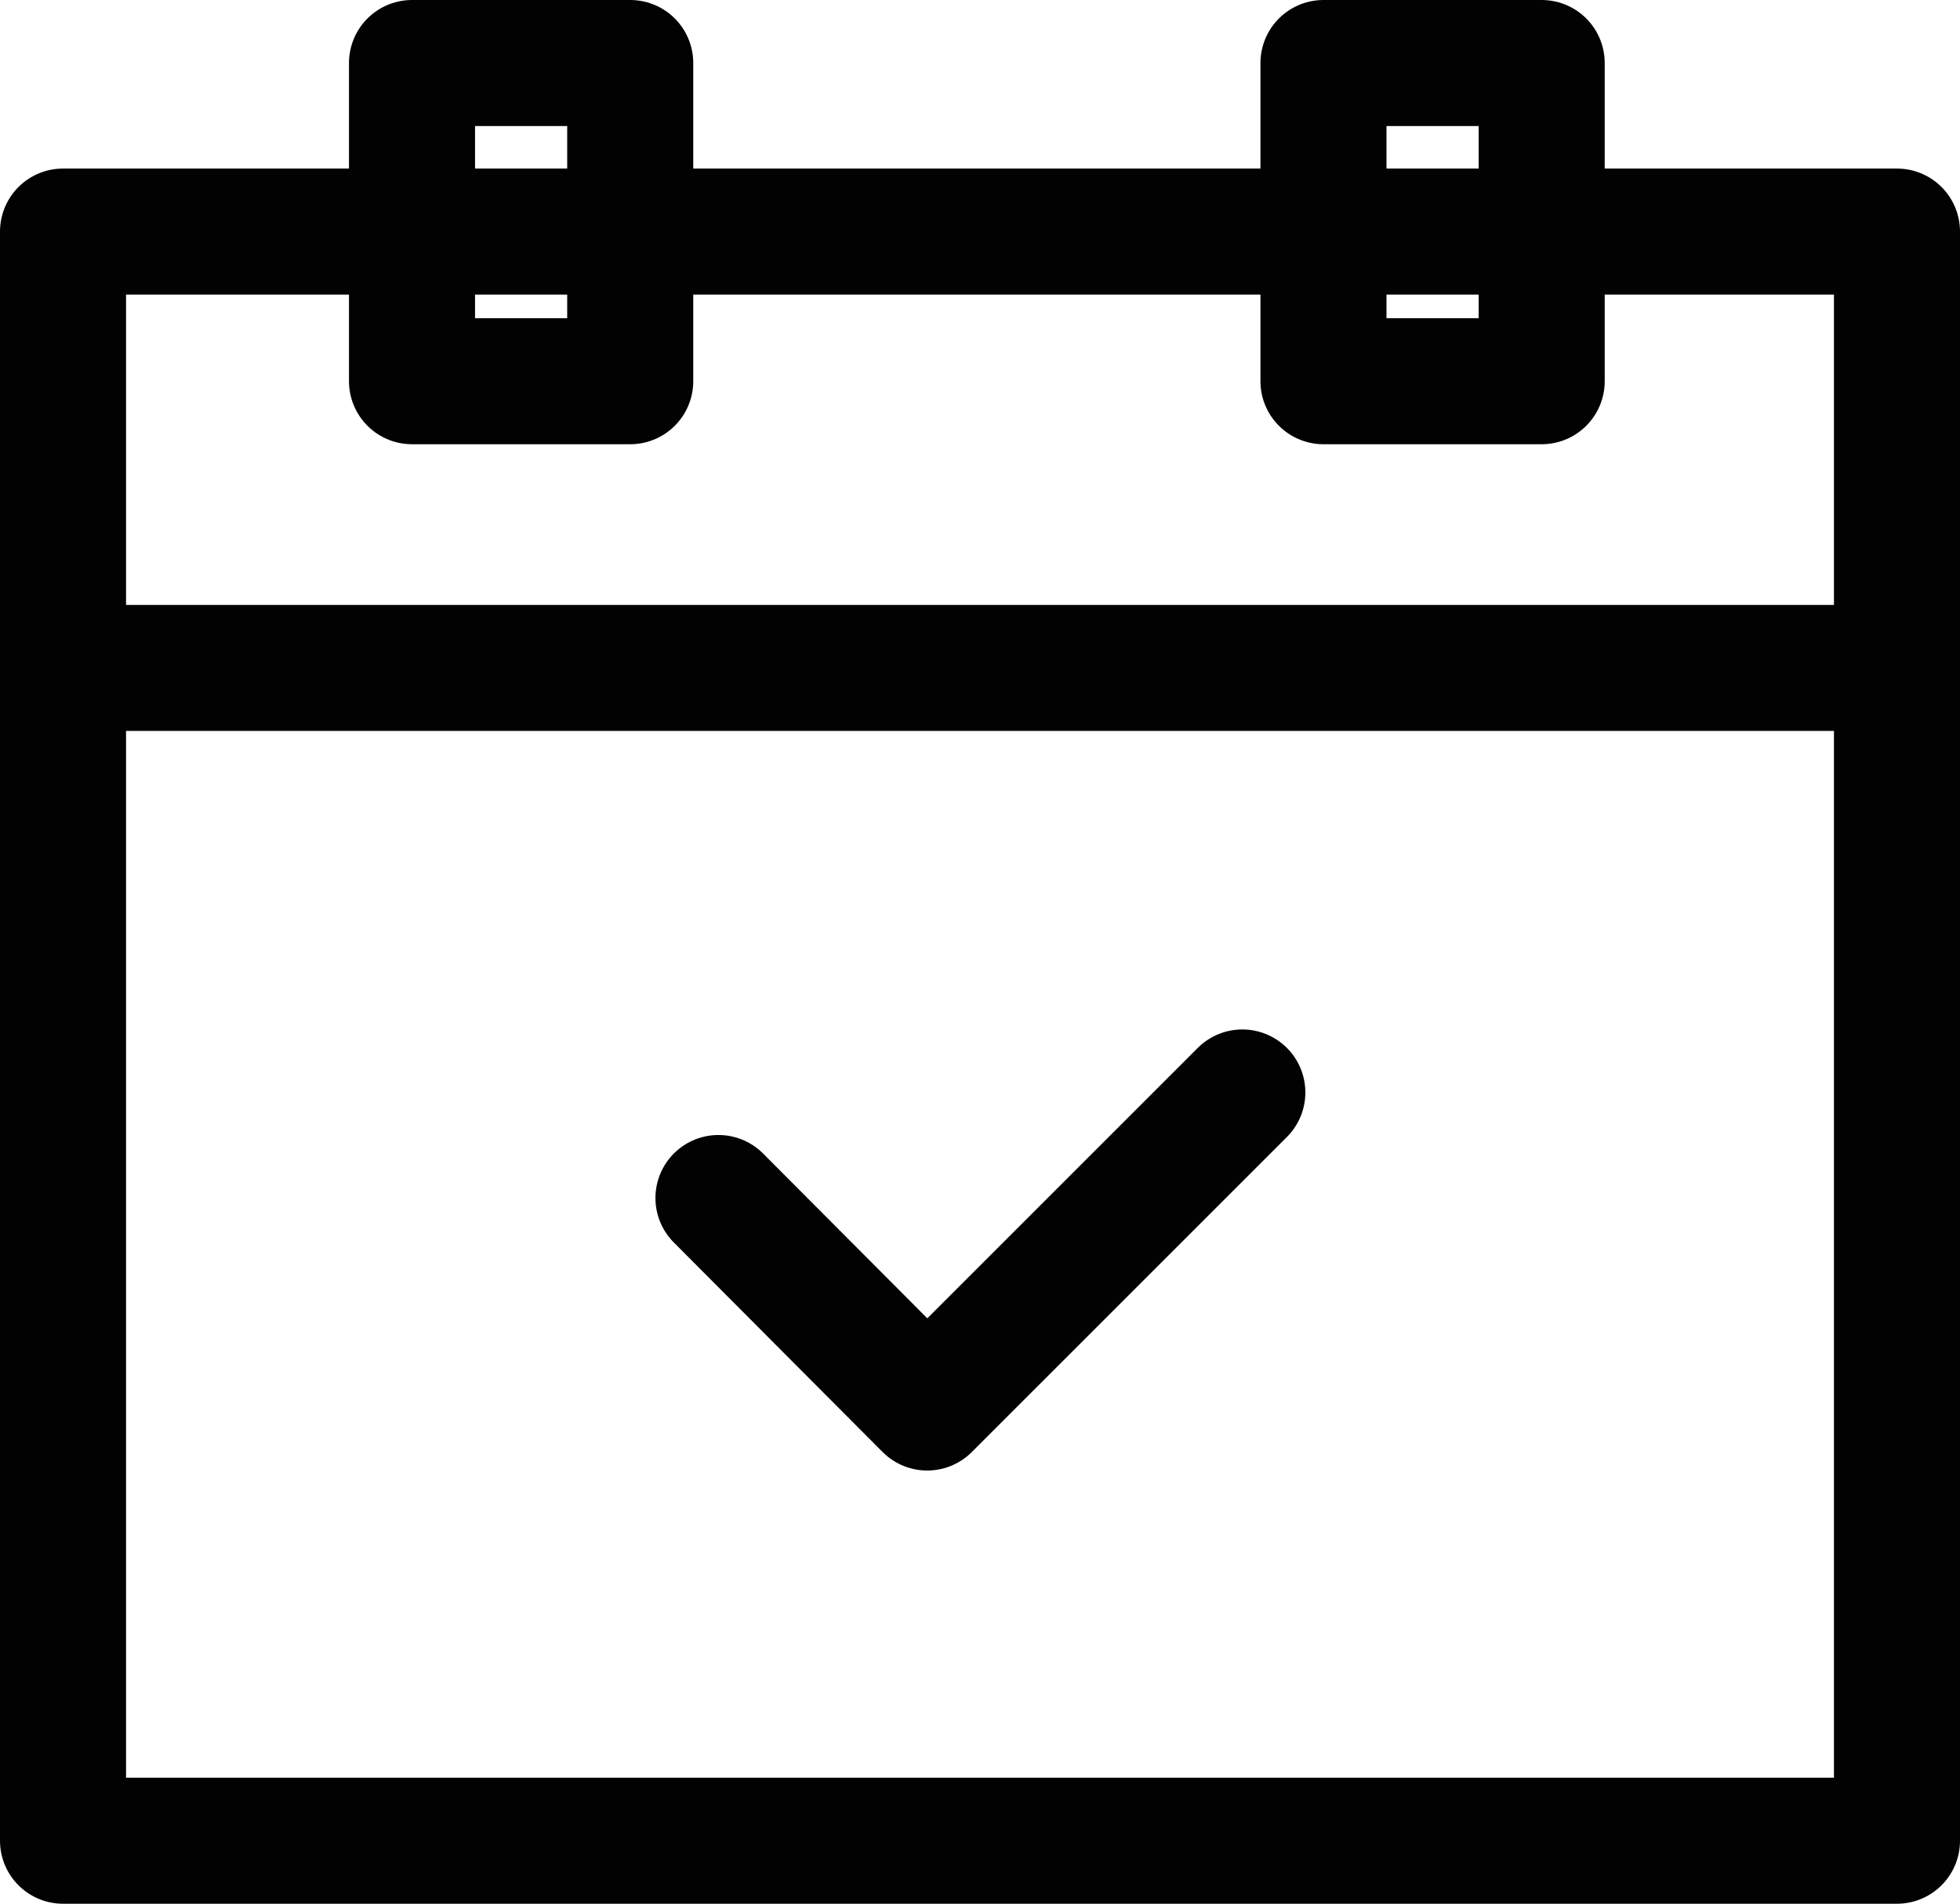 <svg xmlns="http://www.w3.org/2000/svg" viewBox="0 0 24.88 24.17"><defs><style>.cls-1{fill:none;stroke:#020203;stroke-linecap:round;stroke-linejoin:round;stroke-width:1.6px;}</style></defs><title>date</title><g id="Layer_2" data-name="Layer 2"><g id="Layer_1-2" data-name="Layer 1"><g id="Group_283" data-name="Group 283"><g id="Group_282" data-name="Group 282"><rect id="Rectangle_204" data-name="Rectangle 204" class="cls-1" x="0.8" y="2.94" width="23.28" height="20.43"/><g id="Group_281" data-name="Group 281"><rect id="Rectangle_205" data-name="Rectangle 205" class="cls-1" x="5.23" y="0.8" width="2.77" height="4.04"/><rect id="Rectangle_206" data-name="Rectangle 206" class="cls-1" x="16.8" y="0.8" width="2.77" height="4.04"/></g><line id="Line_73" data-name="Line 73" class="cls-1" x1="0.8" y1="8.48" x2="24.08" y2="8.48"/></g><path id="Path_251" data-name="Path 251" class="cls-1" d="M15.77,13.87l-4,4L9.12,15.21"/></g></g></g></svg>